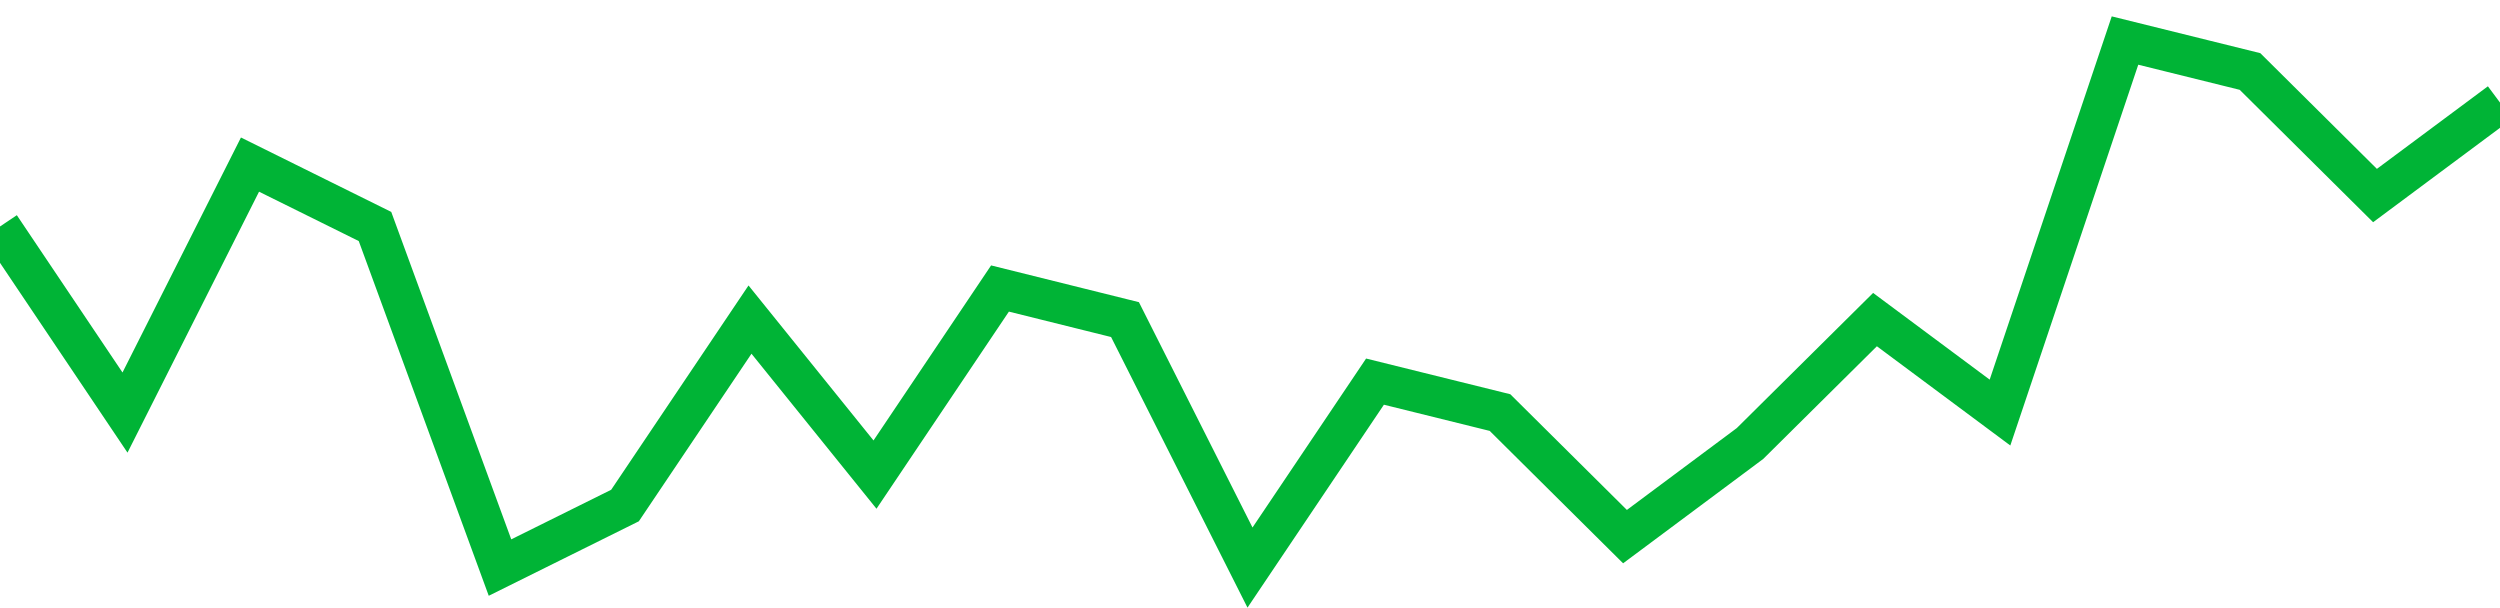<!-- Generated with https://github.com/jxxe/sparkline/ --><svg viewBox="0 0 185 45" class="sparkline" xmlns="http://www.w3.org/2000/svg"><path class="sparkline--fill" d="M 0 16.76 L 0 16.76 L 9.25 30.53 L 18.5 12.18 L 27.75 16.76 L 37 42 L 46.25 37.41 L 55.5 23.65 L 64.75 35.12 L 74 21.35 L 83.25 23.65 L 92.5 42 L 101.75 28.24 L 111 30.53 L 120.25 39.71 L 129.5 32.82 L 138.75 23.65 L 148 30.53 L 157.25 3 L 166.5 5.29 L 175.75 14.47 L 185 7.59 V 45 L 0 45 Z" stroke="none" fill="none" ></path><path class="sparkline--line" d="M 0 16.76 L 0 16.76 L 9.25 30.53 L 18.5 12.18 L 27.75 16.76 L 37 42 L 46.25 37.41 L 55.5 23.65 L 64.75 35.12 L 74 21.35 L 83.25 23.65 L 92.5 42 L 101.75 28.24 L 111 30.53 L 120.25 39.71 L 129.5 32.82 L 138.75 23.65 L 148 30.53 L 157.25 3 L 166.5 5.29 L 175.75 14.47 L 185 7.59" fill="none" stroke-width="3" stroke="#00B436" ></path></svg>
